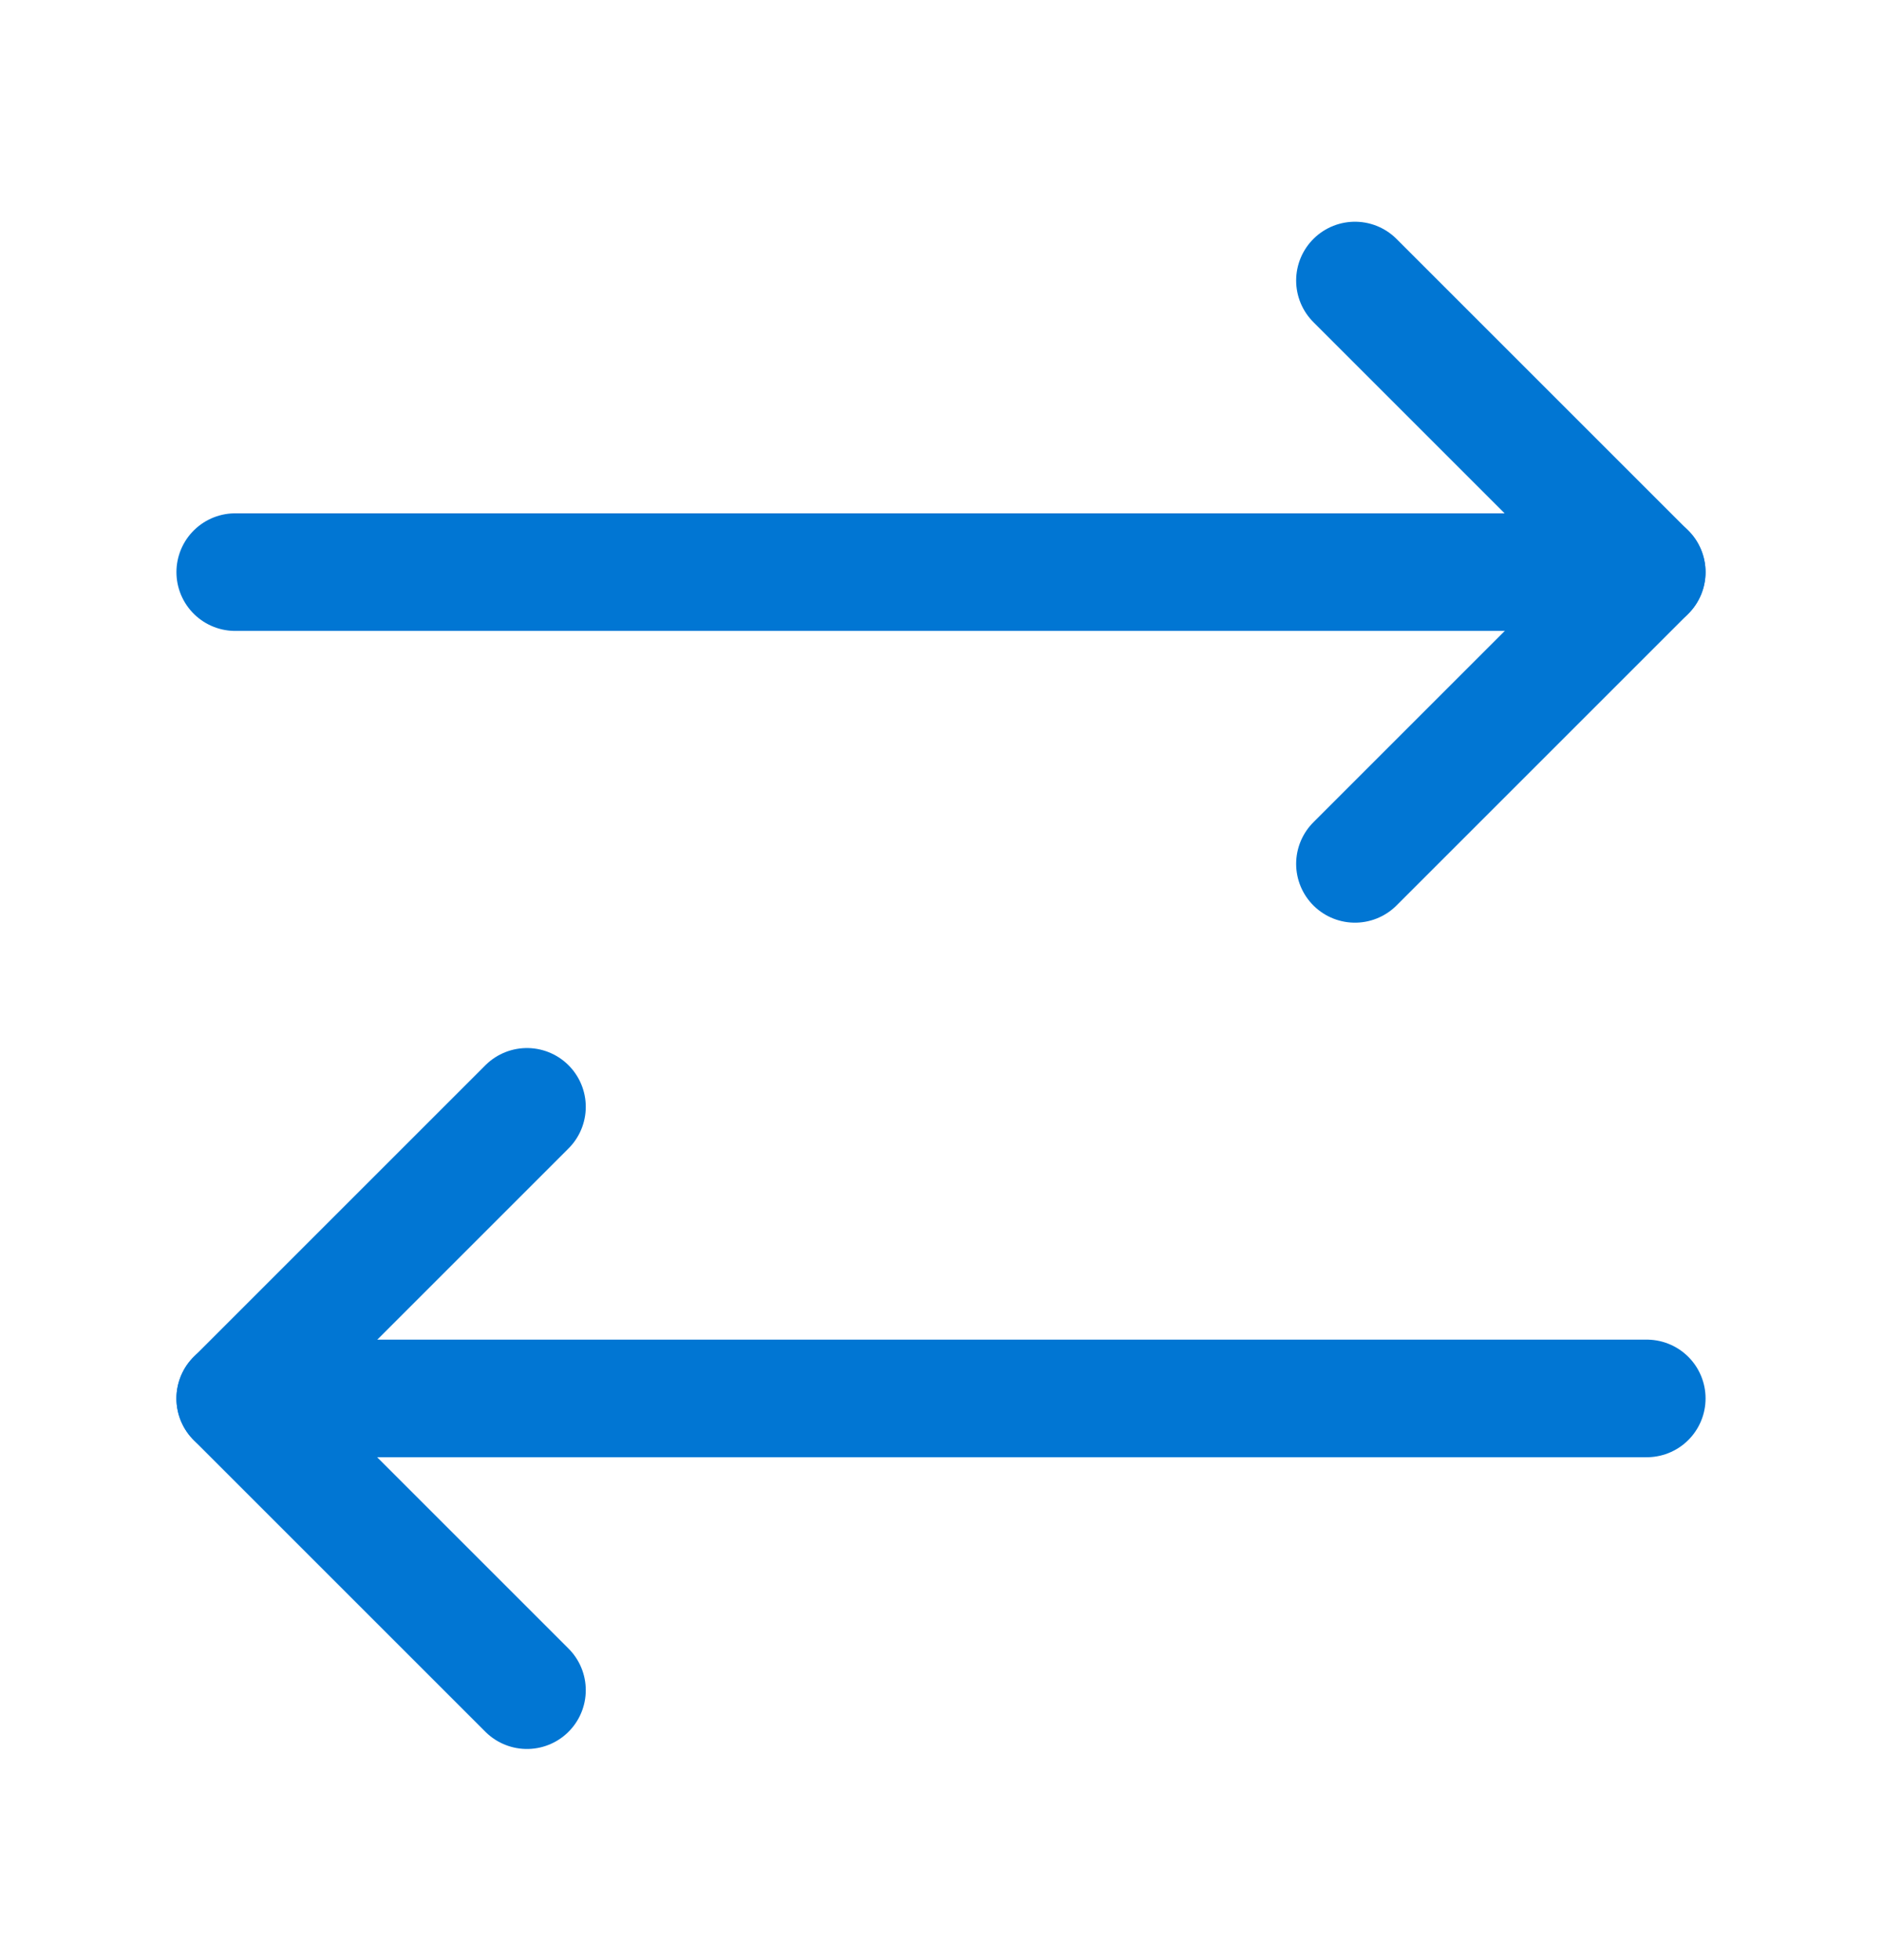 <svg width="24" height="25" viewBox="0 0 24 25" fill="none" xmlns="http://www.w3.org/2000/svg"><path d="M17.279 11.018L20.999 7.298L17.279 3.578" stroke="#0176D3" stroke-width="1.5" stroke-linecap="round" stroke-linejoin="round"/><path d="M3 7.297H21" stroke="#0176D3" stroke-width="1.5" stroke-linecap="round" stroke-linejoin="round"/><path d="M6.72 14.117L3 17.837L6.72 21.557" stroke="#0176D3" stroke-width="1.5" stroke-linecap="round" stroke-linejoin="round"/><path d="M21 17.836H3" stroke="#0176D3" stroke-width="1.5" stroke-linecap="round" stroke-linejoin="round"/></svg>
